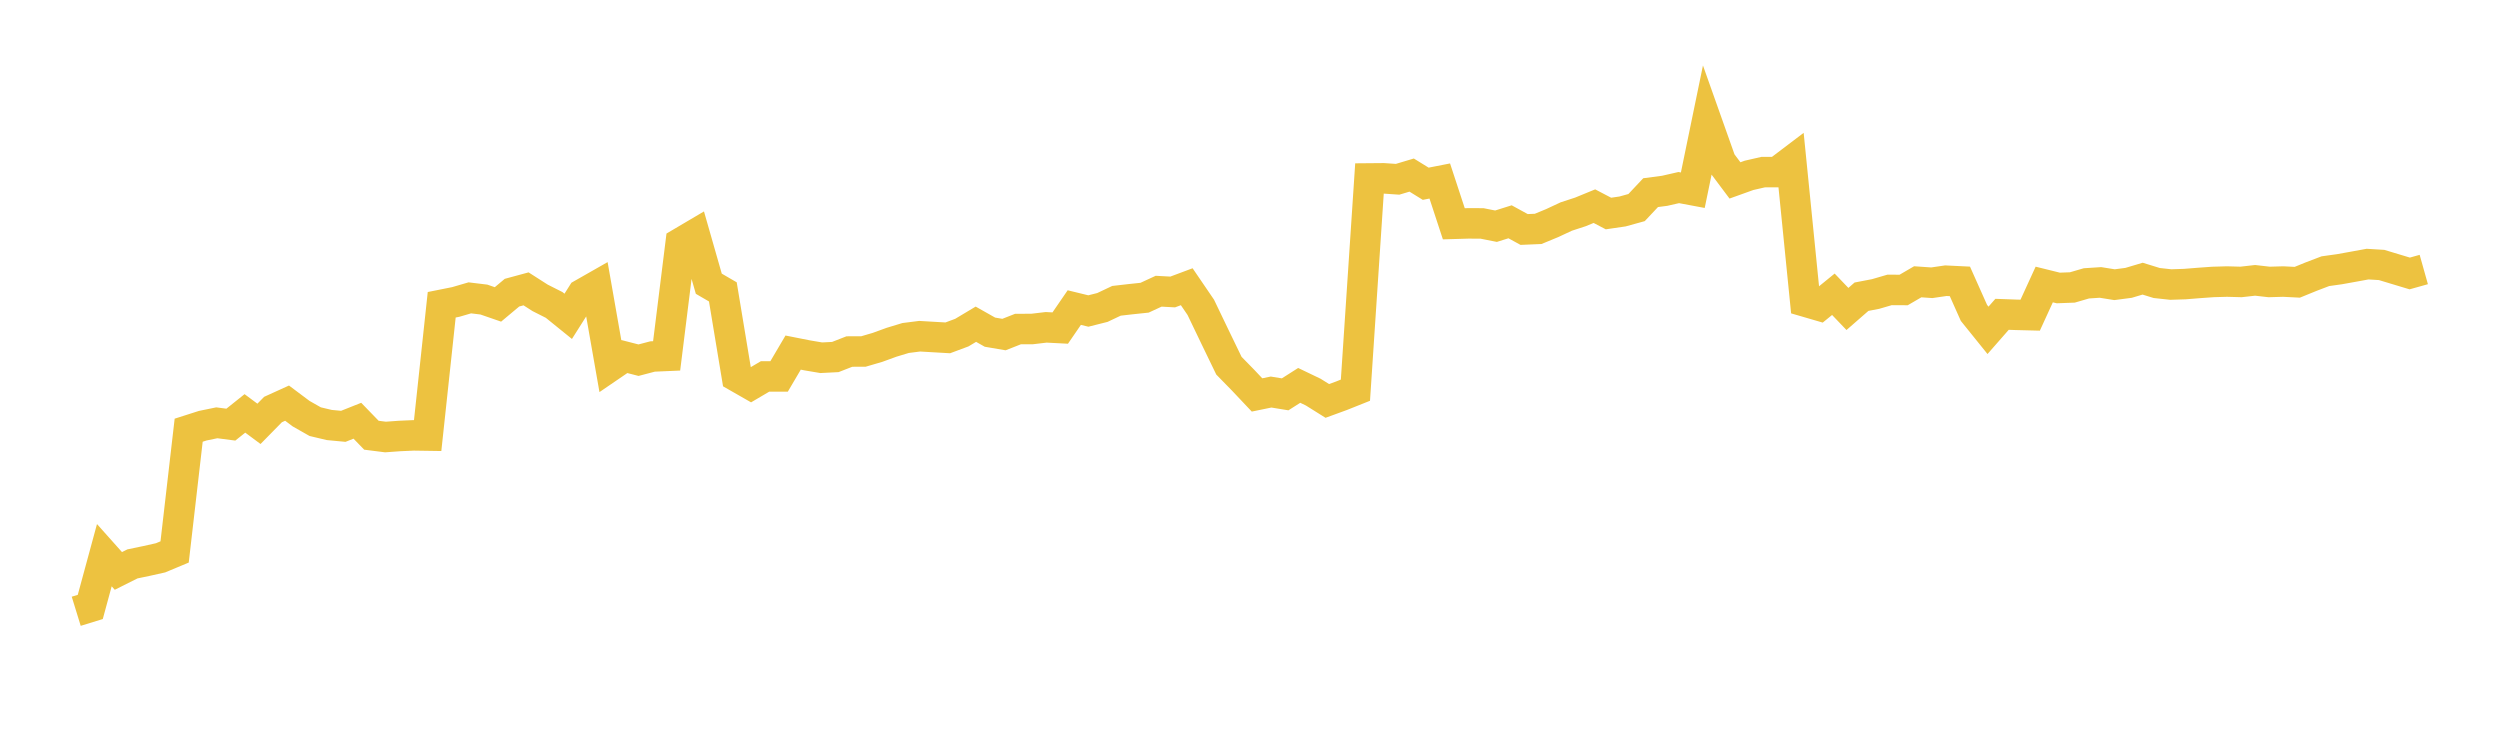 <svg width="164" height="48" xmlns="http://www.w3.org/2000/svg" xmlns:xlink="http://www.w3.org/1999/xlink"><path fill="none" stroke="rgb(237,194,64)" stroke-width="2" d="M5,40.099L5.922,39.815L6.844,36.42L7.766,37.453L8.689,36.991L9.611,36.799L10.533,36.593L11.455,36.208L12.377,28.221L13.299,27.926L14.222,27.736L15.144,27.856L16.066,27.119L16.988,27.804L17.91,26.865L18.832,26.446L19.754,27.137L20.677,27.661L21.599,27.88L22.521,27.967L23.443,27.6L24.365,28.551L25.287,28.668L26.21,28.601L27.132,28.56L28.054,28.574L28.976,19.993L29.898,19.808L30.82,19.539L31.743,19.651L32.665,19.97L33.587,19.199L34.509,18.949L35.431,19.539L36.353,20.005L37.275,20.751L38.198,19.291L39.12,18.766L40.042,24.021L40.964,23.391L41.886,23.628L42.808,23.386L43.731,23.346L44.653,15.932L45.575,15.388L46.497,18.612L47.419,19.148L48.341,24.711L49.263,25.238L50.186,24.695L51.108,24.695L52.03,23.129L52.952,23.312L53.874,23.468L54.796,23.421L55.719,23.061L56.641,23.058L57.563,22.788L58.485,22.452L59.407,22.173L60.329,22.056L61.251,22.11L62.174,22.163L63.096,21.82L64.018,21.269L64.94,21.79L65.862,21.947L66.784,21.584L67.707,21.582L68.629,21.473L69.551,21.521L70.473,20.177L71.395,20.402L72.317,20.17L73.24,19.733L74.162,19.627L75.084,19.53L76.006,19.104L76.928,19.154L77.85,18.809L78.772,20.162L79.695,22.084L80.617,23.989L81.539,24.932L82.461,25.908L83.383,25.718L84.305,25.869L85.228,25.281L86.15,25.724L87.072,26.301L87.994,25.964L88.916,25.596L89.838,11.706L90.76,11.698L91.683,11.761L92.605,11.485L93.527,12.054L94.449,11.873L95.371,14.681L96.293,14.654L97.216,14.656L98.138,14.839L99.06,14.549L99.982,15.054L100.904,15.015L101.826,14.634L102.749,14.203L103.671,13.902L104.593,13.524L105.515,14.007L106.437,13.872L107.359,13.617L108.281,12.637L109.204,12.516L110.126,12.305L111.048,12.478L111.97,8.006L112.892,10.605L113.814,11.835L114.737,11.503L115.659,11.292L116.581,11.288L117.503,10.589L118.425,19.786L119.347,20.055L120.269,19.304L121.192,20.268L122.114,19.464L123.036,19.287L123.958,19.018L124.88,19.023L125.802,18.485L126.725,18.549L127.647,18.414L128.569,18.459L129.491,20.526L130.413,21.67L131.335,20.619L132.257,20.652L133.18,20.675L134.102,18.663L135.024,18.891L135.946,18.857L136.868,18.588L137.79,18.528L138.713,18.676L139.635,18.555L140.557,18.28L141.479,18.565L142.401,18.666L143.323,18.636L144.246,18.562L145.168,18.496L146.09,18.47L147.012,18.495L147.934,18.391L148.856,18.496L149.778,18.47L150.701,18.517L151.623,18.141L152.545,17.79L153.467,17.661L154.389,17.495L155.311,17.326L156.234,17.382L157.156,17.661L158.078,17.939L159,17.68"></path></svg>